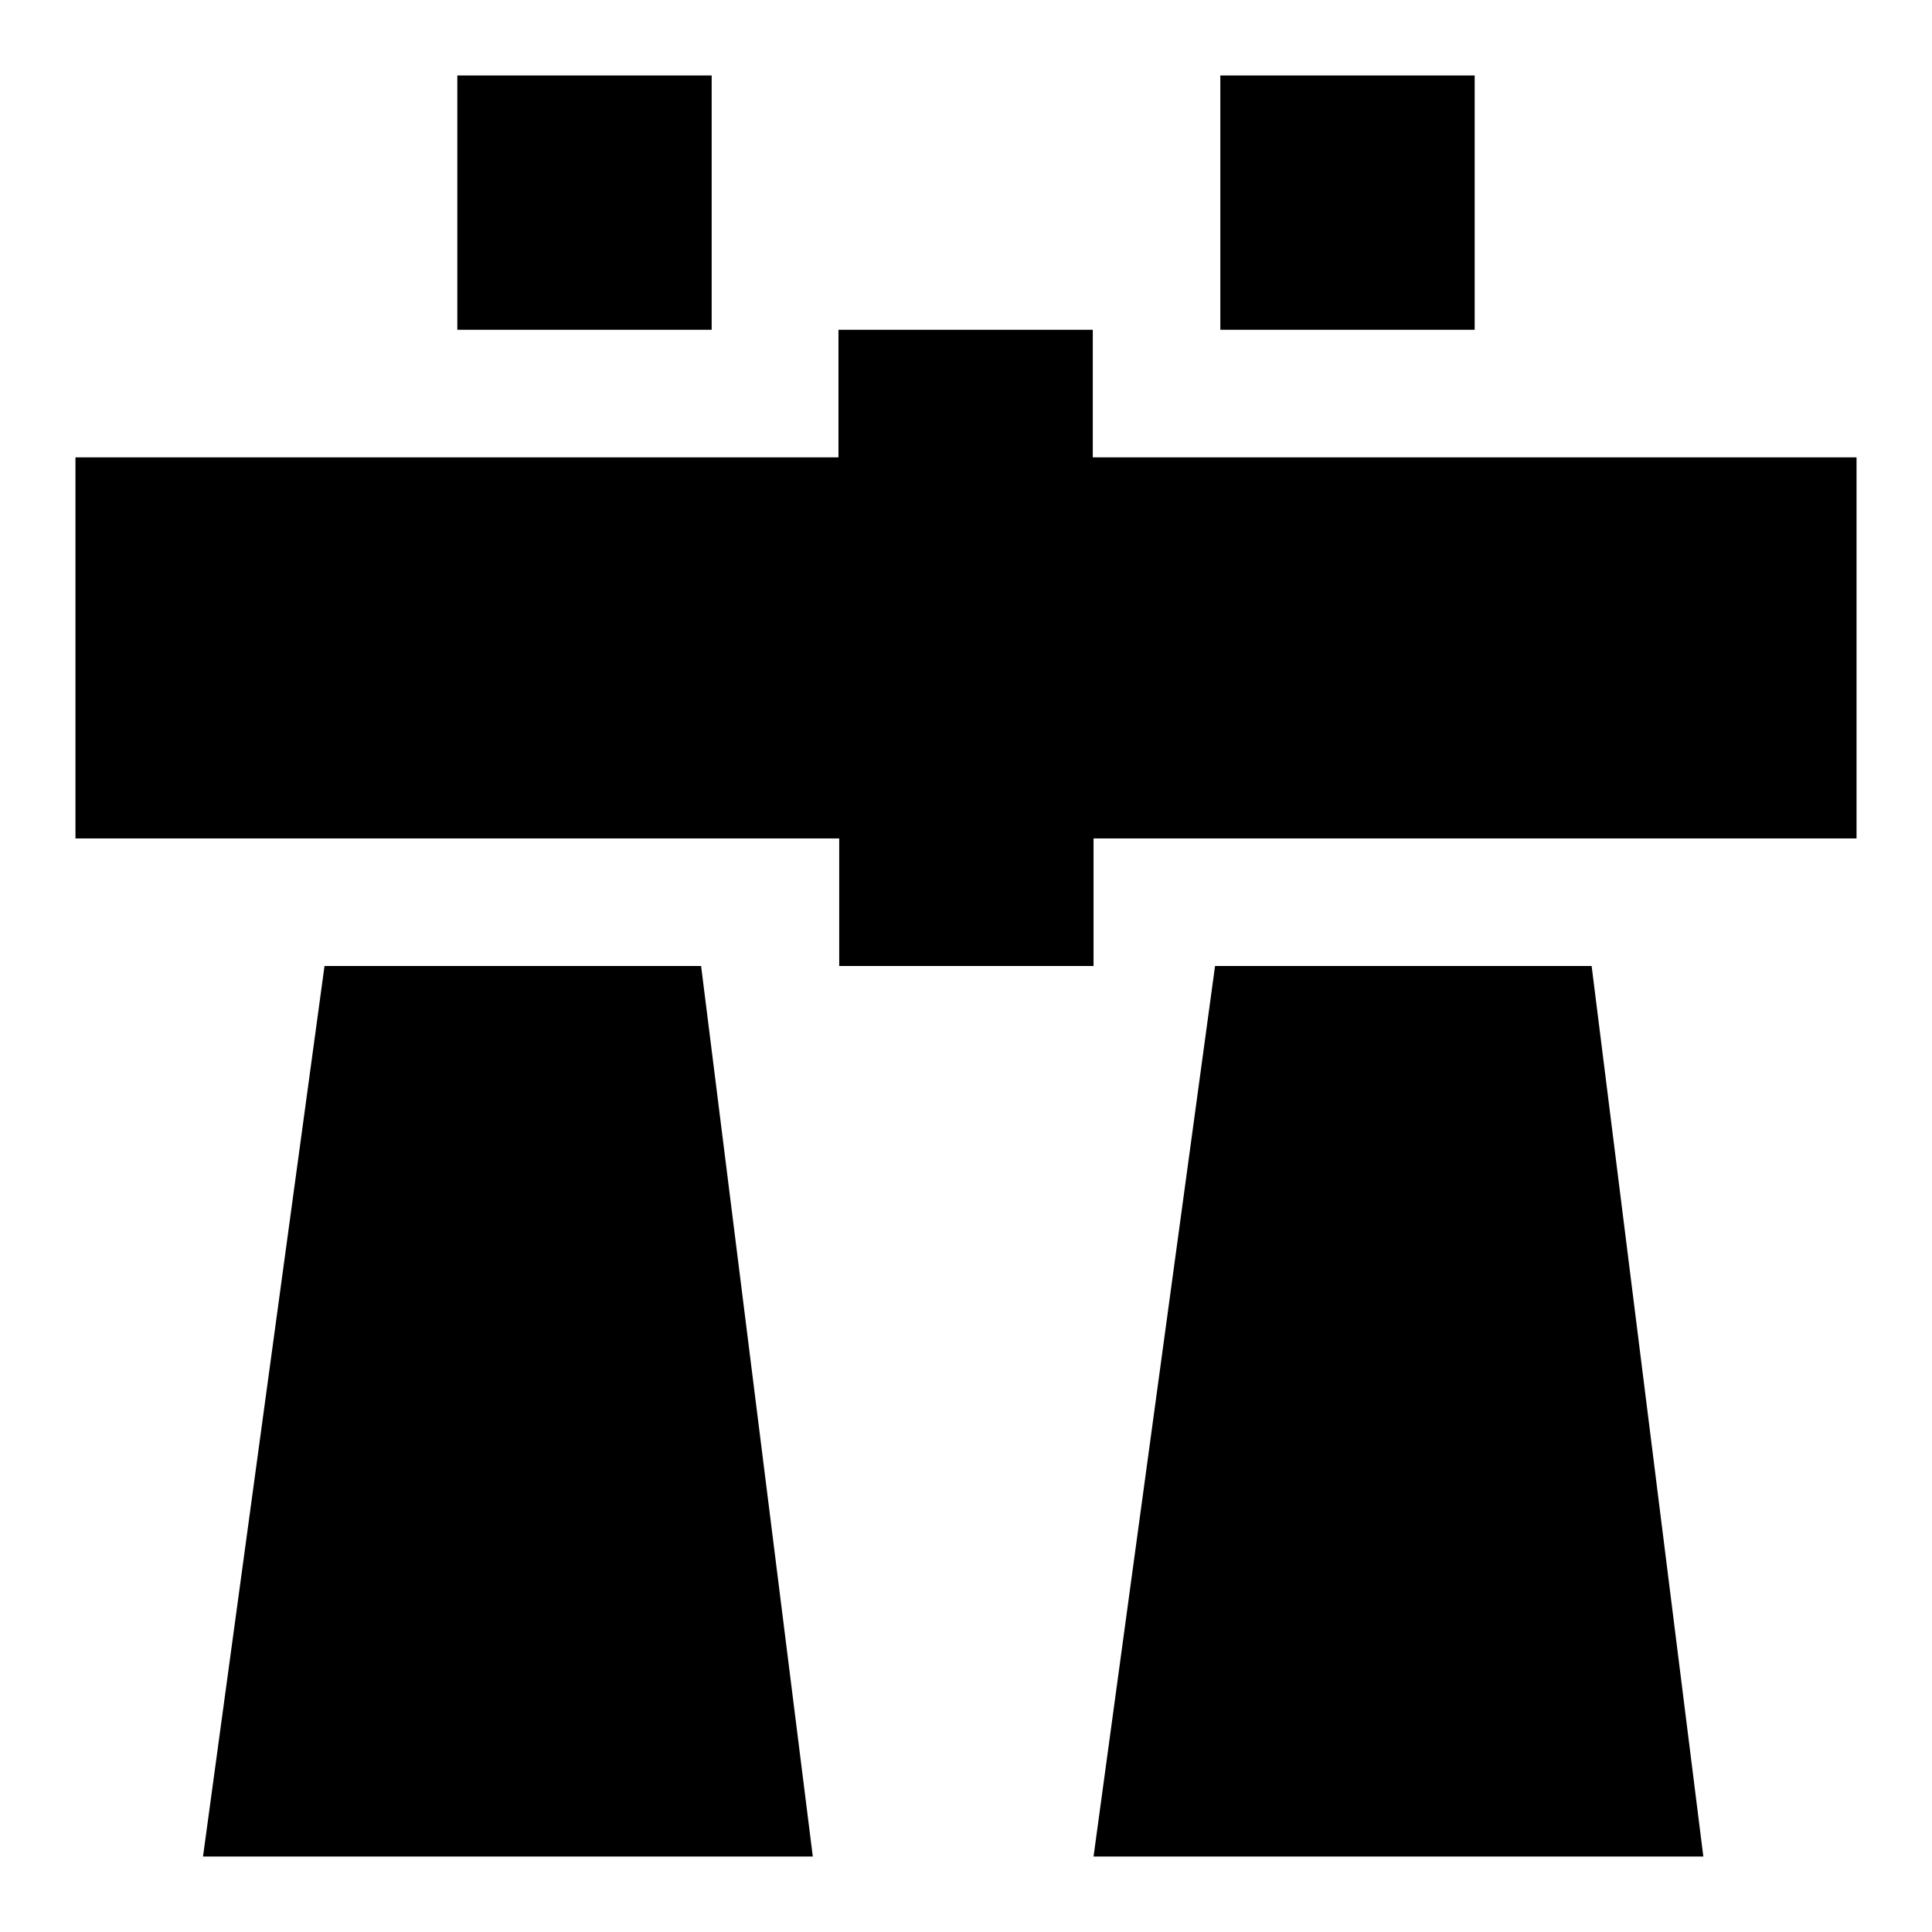 <?xml version="1.0" encoding="utf-8"?>
<!-- Svg Vector Icons : http://www.onlinewebfonts.com/icon -->
<!DOCTYPE svg PUBLIC "-//W3C//DTD SVG 1.1//EN" "http://www.w3.org/Graphics/SVG/1.1/DTD/svg11.dtd">
<svg version="1.1" xmlns="http://www.w3.org/2000/svg" xmlns:xlink="http://www.w3.org/1999/xlink" x="0px" y="0px" viewBox="0 0 256 256" enable-background="new 0 0 256 256" xml:space="preserve">
<g> <path fill="#000000" d="M246,111.1H144.9V128h-33.7v-16.9H10V60.6h101.1V43.7h33.7v16.9H246V111.1z M26.9,246h80.8L92.9,128H43 L26.9,246z M144.9,246h80.8l-14.8-118H161L144.9,246z M94.3,10H60.6v33.7h33.7V10z M195.4,10h-33.7v33.7h33.7V10z"/></g>
</svg>